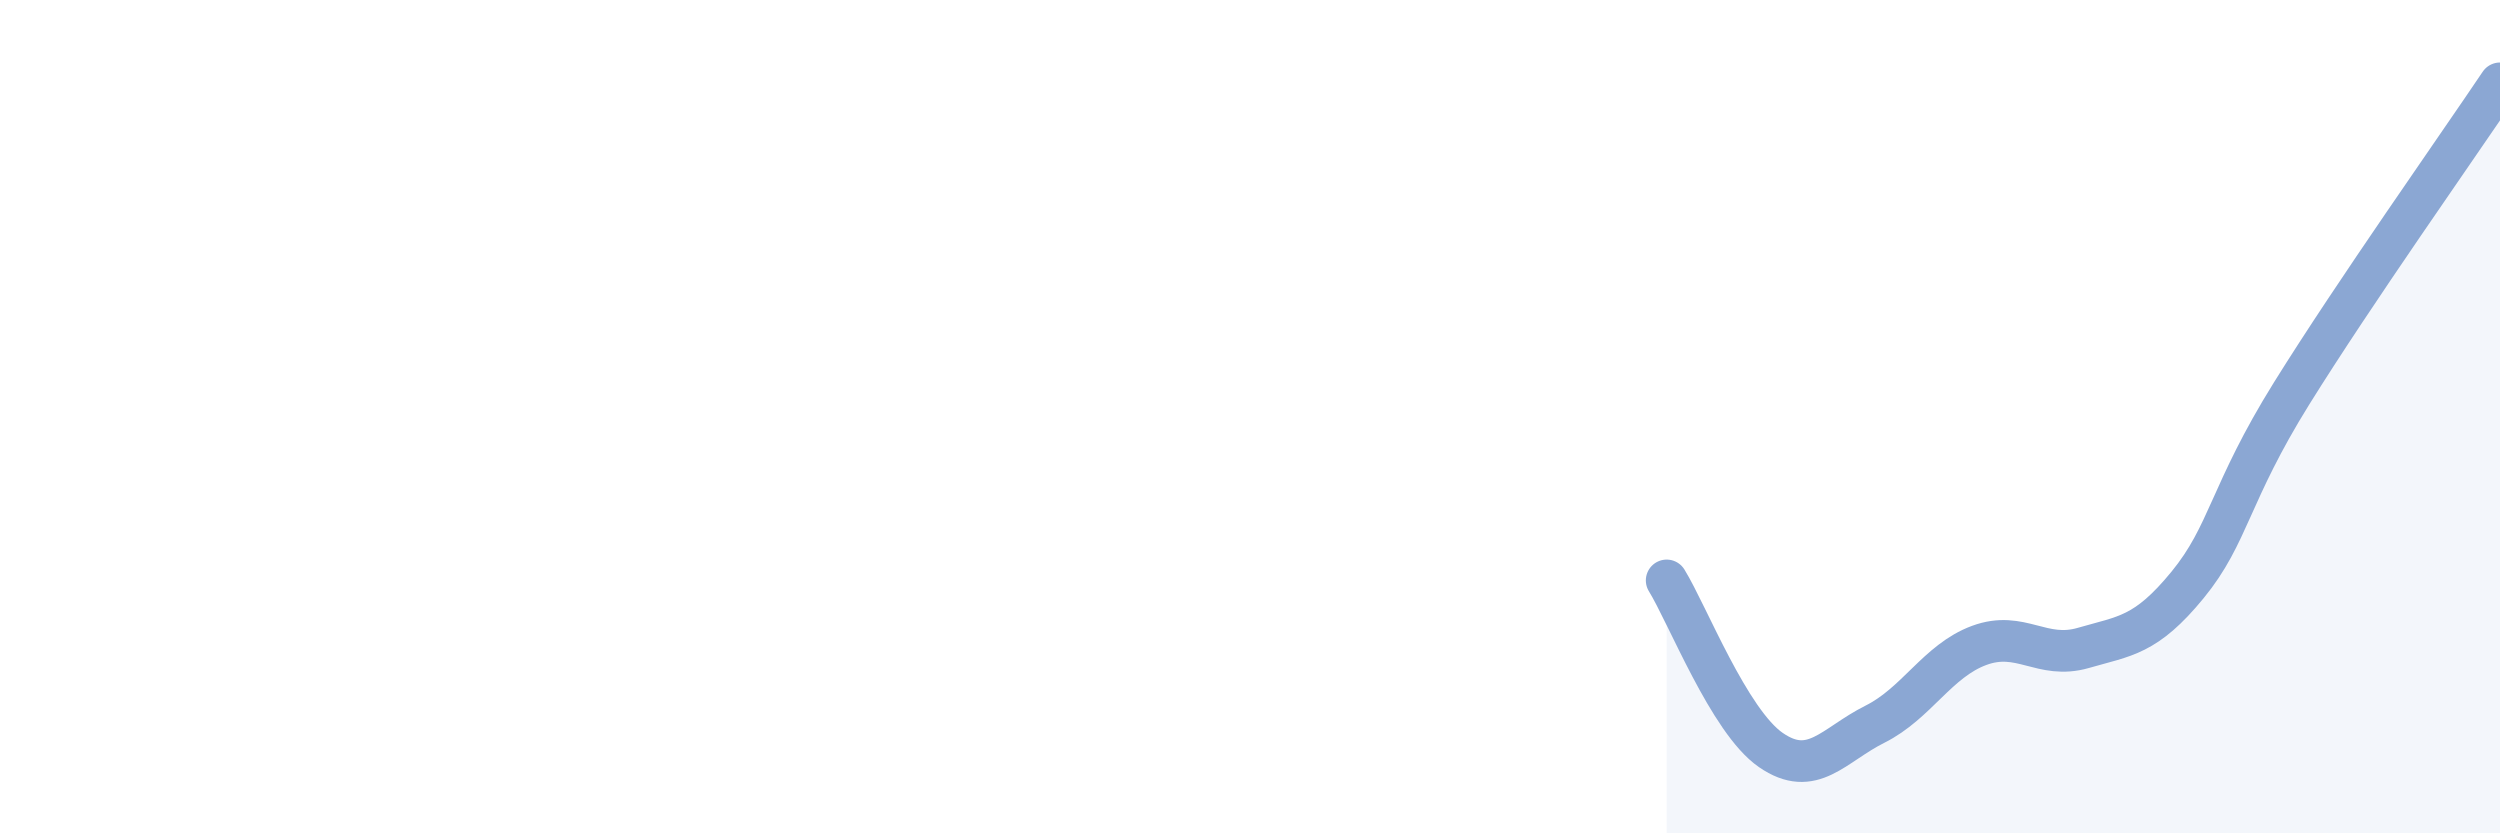 
    <svg width="60" height="20" viewBox="0 0 60 20" xmlns="http://www.w3.org/2000/svg">
      <path
        d="M 40,13.93 C 40.5,14.74 41.5,17.31 42.5,18 C 43.5,18.69 44,17.88 45,17.38 C 46,16.88 46.5,15.86 47.5,15.49 C 48.5,15.12 49,15.84 50,15.55 C 51,15.26 51.5,15.26 52.5,14.04 C 53.5,12.82 53.5,11.85 55,9.44 C 56.5,7.03 59,3.49 60,2L60 20L40 20Z"
        fill="#8ba7d3"
        opacity="0.1"
        stroke-linecap="round"
        stroke-linejoin="round"
      />
      <path
        d="M 40,13.93 C 40.5,14.74 41.5,17.31 42.5,18 C 43.5,18.69 44,17.88 45,17.38 C 46,16.88 46.5,15.86 47.5,15.49 C 48.5,15.12 49,15.84 50,15.55 C 51,15.26 51.5,15.26 52.5,14.04 C 53.5,12.82 53.5,11.85 55,9.44 C 56.5,7.03 59,3.49 60,2"
        stroke="#8ba7d3"
        stroke-width="1"
        fill="none"
        stroke-linecap="round"
        stroke-linejoin="round"
      />
    </svg>
  